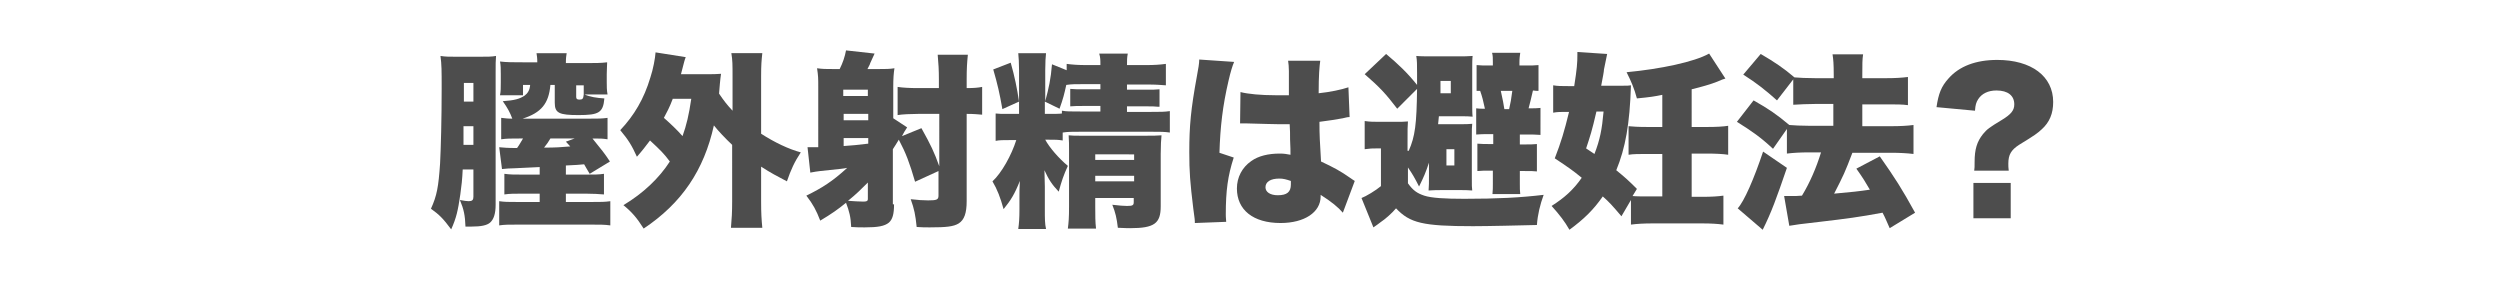 <?xml version="1.0" encoding="utf-8"?>
<!-- Generator: Adobe Illustrator 28.2.0, SVG Export Plug-In . SVG Version: 6.00 Build 0)  -->
<svg version="1.1" id="レイヤー_1" xmlns="http://www.w3.org/2000/svg" xmlns:xlink="http://www.w3.org/1999/xlink" x="0px"
	 y="0px" viewBox="0 0 630 71.8" style="enable-background:new 0 0 630 71.8;" xml:space="preserve">
<style type="text/css">
	.st0{fill:#4D4D4D;}
</style>
<g>
	<path d="M90.9-232.1c-4.5-3.7-7.6-5.8-12.4-8.7c-2.6,2.2-5.9,4.1-9.5,5.5c-3.7,1.4-7.3,2.2-12.6,2.8c-1-3.1-2-5.1-3.3-7.1
		c3.9-0.2,6.3-0.6,9.1-1.3c3.7-0.9,6.7-2.2,9.4-3.9c-2.2-1.1-3.9-1.8-6.7-3c-0.5,0.7-0.8,1.2-1.5,2.2c-2.8-1.4-4.4-2-7.5-3.1
		c3.2-4,5.2-7.1,7.5-12h-3.9c-2.6,0-4.6,0.1-6.2,0.3v-7.5c1.7,0.2,3.6,0.3,6.2,0.3h6.8c1.3-3.4,2.2-6.6,2.5-9l8.5,1
		c-0.4,0.9-0.7,2-1.1,3.2c-0.7,2.3-1.1,3.6-1.6,4.8h15.7c2.7,0,4.6-0.1,6.2-0.3v7.5c-1.7-0.2-3.5-0.3-6-0.3h-1.4
		c-1.1,6.2-2.5,9.8-5.4,14c5,2.9,8.1,4.8,12.5,8.1L90.9-232.1z M71.8-260.6c-1.2,2.7-1.8,4.1-3.3,6.7c3,1.1,5.3,2.1,8.6,3.7
		c2-2.8,3.2-5.9,4.2-10.4H71.8z"/>
	<path d="M98.8-255.1c0.8-3.4,1.2-7,1.2-10.3c0-0.2,0-1.1,0-1.9l4,0.6c0,5.8-0.3,9.5-1.1,13.3L98.8-255.1z M111.5-238.1
		c0,2.8,0,4.2,0.2,5.9h-7.4c0.2-1.8,0.3-3.9,0.3-6.4v-32.7c0-2.4,0-3.6-0.3-5.2h7.4c-0.2,1.7-0.2,2.8-0.2,5.2v3.6l2.7-1.2
		c0.8,1.7,1,2.3,1.8,4.9c0.7-3.1,1.3-7.3,1.3-9.3c0-0.1,0-0.3,0-0.6l6.9,1.2c-0.1,0.6-0.2,1.2-0.4,2.4c-0.1,0.8-0.2,1.3-0.4,2.6h2.4
		v-3.8c0-2.3,0-3.5-0.3-5.2h7.8c-0.2,1.6-0.3,2.8-0.3,5.2v3.8h4c2.5,0,4.2-0.1,5.5-0.3v7.2c-1.6-0.2-3.4-0.3-5.4-0.3H133v6.6h3.2
		c2.7,0,4,0,5.4-0.2v7c-1.2-0.1-3-0.2-5.5-0.2H133v7.5h4.5c2.5,0,4.5-0.1,5.9-0.3v7.3c-1.5-0.2-3.6-0.3-5.9-0.3H119
		c-2.3,0-4.4,0.1-5.9,0.3v-7.3c1.3,0.2,3.5,0.3,5.9,0.3h6.8v-7.5h-3.5c-0.7,0-1.9,0-3.8,0.1c-0.5,0-0.9,0-1.8,0.1v-7
		c1,0.1,1.6,0.2,2.9,0.2c-2.2-1.4-3-1.9-6-3.2c0.8-1.4,1.2-2.3,1.7-3.7l-2.3,1.1c-0.3-1.8-0.8-3.5-1.4-5.5V-238.1z M122.1-260.8
		c-0.8,3.1-1.3,4.7-2.2,6.6c0.5,0,0.8,0,1.1,0h4.7v-6.6H122.1z"/>
	<path d="M167.9-245.9c-2.7,6-5.9,8.6-10.2,8.6c-6.3,0-10.7-6-10.7-14.6c0-5.5,1.9-10.5,5.4-14.3c4.1-4.5,10.1-6.9,17-6.9
		c6.3,0,11.8,2.1,15.3,5.8c3,3.2,4.6,7.8,4.6,13.1c0,6.1-2.3,11.7-6.3,15.2c-3.2,2.9-6.9,4.4-13.5,5.4c-1.1-3.4-2-5.1-4-7.7
		c4.4-0.3,7.3-1.1,9.9-2.4c3.6-1.9,5.6-5.9,5.6-10.9c0-4-1.4-7.2-4.1-9.3c-1.2-0.9-2.3-1.4-3.9-1.6
		C172-257.5,170.4-251.4,167.9-245.9z M159.8-263.1c-3.1,2.6-5.1,7-5.1,11.2c0,3.3,1.3,6,2.9,6c1.2,0,2.4-1.6,3.8-5.2
		c1.6-4.2,3-9.7,3.5-14.3C162.9-265.2,161.4-264.5,159.8-263.1z"/>
	<path d="M222.4-244.8c-7.7,5.5-16.1,9.5-26,12.5c-1-2.8-1.9-4.5-3.5-6.6c8.6-2,14.5-4.3,20.9-8c-7.5,0.7-9.6,0.9-17,1.4
		c-1.1,0.1-1.6,0.1-2.4,0.3l-0.8-7c0.7,0,1.6,0.1,2.2,0.1c0.1,0,0.3,0,0.5,0c0.1,0,0.8,0,1.6,0c0.4,0,0.9,0,1.6,0V-268
		c0-2,0-3.4-0.2-4.9c1.6,0.2,3,0.2,6.1,0.2h3c0.8-1.4,1.3-2.7,1.7-4.3l7.8,0.7c-0.9,1.8-1.3,2.6-1.8,3.6h7.6c3.1,0,4.5,0,5.9-0.2
		c-0.2,1.6-0.2,3.3-0.2,6v7.2c1.5-1.7,2-2.3,2.8-3.5l4.5,5.4c-0.9,0.9-1.4,1.4-2.6,2.8c-1.2,1.4-2.6,2.7-4.7,4.7v12.5
		c0,2.3-0.7,3.7-2.2,4.5c-1.1,0.6-3.1,0.8-6.2,0.8c-0.9,0-2.1,0-4.5-0.1c-0.3-2.4-0.8-4.3-1.9-7c3.3,0.4,4.4,0.5,5.9,0.5
		c1.4,0,2-0.3,2-0.9V-244.8z M222.4-267.1h-16v1.6h16V-267.1z M206.3-259.1h16v-1.6h-16V-259.1z M206.3-252.4
		c9.1-0.4,9.1-0.4,16-0.8v-1.3h-16V-252.4z"/>
	<path d="M271.4-262c1.2,3.1,2.7,5.8,4.7,8.5c2.2,3,4.3,5.1,7.6,7.8c-1.7,2.3-2.5,3.6-4.2,7c-2.1-2.1-3.3-3.5-4.6-5.2v3.3
		c-0.9-0.1-1.8-0.1-3.1-0.1H269v3.1c0,1.9,0.1,3.7,0.3,5.5h-7.4c0.2-1.9,0.3-3.7,0.3-5.5v-3h-2.7c-1,0-2.1,0-3,0.1v-3.2
		c-1.3,1.8-2.2,2.8-4.1,4.7c-0.9-2-1.6-3.2-2.6-4.8v6.2c0,2.6,0,3.9,0.3,5.4h-7.7c0.2-1.6,0.3-2.9,0.3-5.4v-10.9
		c0-2.7,0-3.1,0.1-4.8c-1,1.5-1.4,1.9-2.5,3.2c-0.5-3.1-1.3-5.8-2.3-8.7c3.1-3.3,5.3-7,7.1-11.7c0.8-2.1,1.2-3.3,1.7-6.2l7.2,1.8
		c-0.3,0.9-0.3,0.9-2.2,6.2c1.3,0.1,3.3,0.2,5,0.2h5.3v-3.5c0-1.5-0.1-3-0.2-4.3h7.5c-0.1,1.5-0.2,2.8-0.2,4.4v3.4h7.4
		c2.2,0,4.3-0.1,6-0.3v7.1c-2.2-0.1-4.1-0.2-5.8-0.2H271.4z M256.6-262c-1.4,0-3.3,0.1-5.3,0.2v-5.8c-0.6,1.5-0.8,1.9-1.6,3.6v17.1
		c4.4-3.8,8.1-9.3,10.3-15H256.6z M262.2-248.7c0-2.5,0-4.4,0.1-5.5c-1.3,3.1-2.1,4.8-3.5,7.1h3.4V-248.7z M272.6-247.2
		c-1.4-2.3-2.5-4.3-3.7-7.1c0,2.2,0.1,3.8,0.1,5.3v1.8h2.7H272.6z"/>
</g>
<g>
	<path class="st0" d="M116.6,42.7c-0.1,2.4-0.3,4.2-0.6,6.3c-0.6,4.1-1,5.9-2.3,8.8c-2-2.7-3-3.7-5.1-5.2c1.5-3.3,1.9-5.5,2.3-11.4
		c0.2-3.8,0.4-11.1,0.4-19c0-4.4,0-5.9-0.3-8.1c1.3,0.2,2.1,0.2,4.1,0.2h5.6c2.2,0,3.2,0,4.3-0.2c-0.1,1-0.1,2.2-0.1,4.5v33
		c0,2.3-0.5,3.7-1.4,4.5c-0.8,0.7-2.3,1-4.7,1c-0.3,0-0.8,0-1.5,0c-0.1-2.8-0.4-4.3-1.4-6.7c1.1,0.2,1.7,0.3,2.2,0.3
		c0.9,0,1.2-0.3,1.2-1.1v-6.9H116.6z M116.8,31.7c0,0.4,0,0.4,0,1c0,0.2,0,0.9,0,1.9c0,0.4,0,1.1,0,1.9h2.5v-4.7H116.8z M119.3,20.9
		h-2.4v4.7h2.4V20.9z M135.4,15.9c0-1.5-0.1-1.7-0.2-2.5h7.6c-0.1,0.7-0.2,1.1-0.2,2.5h4.8c2.6,0,4,0,5.6-0.2c0,1-0.1,1.7-0.1,3v2
		c0,1.1,0,2,0.2,3.1h-5.8c1.3,0.6,3.1,0.9,5,1c-0.3,3.6-1.4,4.2-6.5,4.2c-4.9,0-6-0.5-6-3.1v-4.5h-1.1c-0.4,4.7-2.3,7-7,8.5h16.7
		c2.4,0,3.2,0,4.7-0.2v5.4c-1.4-0.2-1.7-0.2-3.8-0.2c2.2,2.7,3.1,3.8,4.4,5.8l-5.1,3.1c-0.7-1.1-0.9-1.6-1.4-2.4
		c-0.8,0.1-2.3,0.2-4.6,0.3V44h5c2.3,0,3.3,0,4.6-0.2V49c-1.3-0.1-2.7-0.2-4.6-0.2h-5v2.1h6.5c2.4,0,3.3,0,4.7-0.2v6.1
		c-1.5-0.2-2.4-0.2-4.7-0.2h-18.7c-2.3,0-3.2,0-4.6,0.2v-6.1c1.4,0.2,2.2,0.2,4.6,0.2h5.6v-2.1h-4.3c-2,0-3.3,0-4.6,0.2v-5.2
		c1.4,0.2,2.5,0.2,4.6,0.2h4.3v-1.9c-2.5,0.1-2.5,0.1-6.3,0.3c-1.1,0-2.2,0.1-3.2,0.2l-0.7-5.5c1.2,0.1,1.9,0.2,4.5,0.2
		c0.6-0.8,1-1.6,1.5-2.4h-0.8c-2.4,0-3.2,0-4.7,0.2v-5.4c1.1,0.1,1.4,0.2,2.8,0.2c-0.6-1.6-1.2-2.7-2.4-4.4c3-0.2,4.3-0.6,5.5-1.4
		c0.8-0.6,1.3-1.4,1.4-2.7h-1.8v2.6H126c0.2-1,0.2-1.8,0.2-3.2v-2.1c0-1.2,0-2.3-0.2-3.2c1.7,0.2,3.2,0.2,5.7,0.2H135.4z
		 M138.7,34.9c-0.6,1-0.8,1.3-1.6,2.3c2.9,0,4.3-0.1,6.6-0.3c-0.3-0.4-0.6-0.6-1.1-1.2l2.2-0.8H138.7z M147,21.5h-1.8v2.9
		c0,0.5,0.2,0.7,0.8,0.7c0.8,0,1-0.2,1.1-1.3V21.5z"/>
	<path class="st0" d="M184.5,36.5c-1.7-1.6-3.5-3.5-4.6-4.9c-2.5,11.3-8.1,19.6-17.7,26c-1.7-2.7-3-4.2-5.1-5.9c5-3,9-6.8,11.7-11
		c-1.5-2-2.3-2.8-5-5.3c-1.3,1.7-1.8,2.4-3.3,4.1c-1.3-2.9-2.2-4.3-4.2-6.7c3.5-3.7,6-7.9,7.6-13.3c0.7-2.1,1.2-4.8,1.3-6.3l7.6,1.2
		c-0.3,0.8-0.3,0.8-1.2,4.3h6.2c1.9,0,2.6,0,3.9-0.1c-0.1,0.8-0.2,1.3-0.3,2.6c-0.1,1.2-0.1,1.5-0.2,2.4c1.3,1.9,2,2.8,3.4,4.3v-8.6
		c0-3,0-4.1-0.3-5.9h7.8c-0.2,1.9-0.3,2.9-0.3,5.9v14.4c3.4,2.2,7,3.9,10,4.7c-1.6,2.4-2.5,4.4-3.5,7.3c-2.3-1.2-4.2-2.2-6.5-3.7
		v8.7c0,3.1,0.1,4.6,0.3,6.7h-7.9c0.2-2.3,0.3-3.9,0.3-6.7V36.5z M169.5,25c-0.8,2.1-1.4,3.2-2.2,4.7c1.6,1.4,3.3,3,4.7,4.6
		c1-2.8,1.6-5.3,2.2-9.4H169.5z"/>
	<path class="st0" d="M225.3,51.5c0,2.5-0.4,3.8-1.3,4.6c-1.1,0.9-2.8,1.2-6.1,1.2c-1.2,0-1.9,0-3.4-0.1c-0.1-2.5-0.5-4-1.3-6.1
		c-2.1,1.7-3.5,2.7-6.5,4.5c-1-2.6-1.8-4.1-3.5-6.3c3.9-1.9,6.6-3.6,10.3-7c-1,0.2-1,0.2-6.8,0.8c-0.8,0.1-1.5,0.2-2.5,0.4l-0.7-6.4
		c0.5,0,0.9,0,1.2,0c0.2,0,0.5,0,1.5,0V22c0-2.3,0-2.8-0.3-4.8c1.4,0.2,2.2,0.2,4,0.2h1.7c0.8-1.6,1.3-3.1,1.6-4.7l7.2,0.8
		c-0.3,0.7-0.3,0.7-1.1,2.4c0,0.1-0.1,0.4-0.7,1.5h2.9c1.6,0,2.7,0,3.9-0.2c-0.2,1.3-0.3,2.6-0.3,4.7v7.9l3.5,2.3
		c-0.3,0.5-0.4,0.6-0.7,1.1c-0.3,0.6-0.4,0.7-0.6,1.1l4.9-2c2.4,4.3,3.2,6,4.5,9.6V28.7h-5.3c-1.7,0-4.1,0.1-5.2,0.3v-7.1
		c1.2,0.2,3.1,0.3,5.1,0.3h5.3V20c0-2.3-0.1-4-0.3-6.2h7.6c-0.2,2-0.3,3.4-0.3,6.2v2.2c1.9,0,2.9-0.1,3.9-0.3v7
		c-1.3-0.1-2-0.2-3.9-0.2v22c0,3-0.6,4.7-2,5.6c-1.3,0.8-3.1,1-7.3,1c-1.2,0-1.9,0-3.3-0.1c-0.3-3-0.6-4.5-1.5-7
		c1.7,0.2,3.2,0.3,4.4,0.3c2.2,0,2.6-0.2,2.6-1.2v-6.2l-5.9,2.7c-1.4-4.8-2.3-7.2-4.1-10.6c-0.8,1.3-0.9,1.5-1.5,2.4V51.5z
		 M218.7,22.6h-6.2v1.6h6.2V22.6z M212.6,30.3h6.2v-1.6h-6.2V30.3z M212.6,36.8c2.6-0.2,2.9-0.2,6.2-0.6v-1.4h-6.2V36.8z M218.7,46
		c-1.8,1.8-2.9,2.9-5,4.6c1.4,0.1,2.8,0.2,3.8,0.2c0.9,0,1.2-0.1,1.2-0.7V46z"/>
	<path class="st0" d="M267.8,35.4c-1.2-0.2-1.8-0.2-3.7-0.2h-0.7c1,1.9,3.4,4.7,5.7,6.6c-1.1,2.4-1.6,3.9-2.3,6.5
		c-1.7-1.8-2.5-3-3.6-5.4c0,1,0.1,3.1,0.1,4.2v5.7c0,2.3,0,3.6,0.3,4.9h-7c0.2-1.4,0.3-2.7,0.3-4.9v-3.2c0-1.6,0-1.6,0.1-4
		c-1.3,3.3-2.3,4.9-4.1,7.1c-0.8-2.9-1.6-5-2.8-7c2.3-2.1,4.8-6.6,6-10.4h-1.5c-1.9,0-2.7,0-3.7,0.2v-6.9c0.8,0.1,1.3,0.1,3.6,0.1
		h2.3v-11c0-1.9-0.1-3.2-0.2-4.3h7c-0.1,0.9-0.2,2.2-0.2,4.3v7.8c0.9-3.3,1.4-5.6,1.7-9.3l3.7,1.5v-1.6c1.5,0.2,2.9,0.3,5.1,0.3h3.4
		c0-1.3,0-1.9-0.3-2.9h7.2c-0.2,1.1-0.2,1.6-0.2,2.9h4.8c2.1,0,3.5-0.1,5-0.3v5.4c-1.4-0.1-2.5-0.2-4.6-0.2H284v1.3h4.8
		c1.9,0,2.4,0,3.4-0.1v4.4c-0.2,0-0.3,0-0.4,0c-0.8-0.1-1.5-0.1-3.1-0.1H284v1.4h6.1c2.4,0,3.3,0,4.7-0.2v5.4
		c-1.4-0.2-2.3-0.2-4.7-0.2h-17.7c-2.3,0-3.3,0-4.6,0.2V35.4z M254.7,15.8c1,3.5,1.6,6.5,2.1,9.8l-4.2,1.9c-0.7-4-1.2-6.2-2.3-10
		L254.7,15.8z M267.7,27.9c0.9,0.2,2,0.2,4.7,0.2h4.9v-1.4h-4c-1.8,0-2.4,0-3.6,0.1v-4.4c1.1,0.1,1.8,0.1,3.7,0.1h3.9v-1.3h-4
		c-2.4,0-3.2,0-4.6,0.2c-0.5,2.3-0.8,3.5-1.7,6l-3.7-1.8v3.1h0.8c1.6,0,2.9,0,3.5-0.1V27.9z M276,52c0,2.3,0,3.9,0.2,5.6h-7.1
		c0.2-1.6,0.3-2.7,0.3-5.6v-14c0-1.4,0-2.6-0.1-3.9c1,0.1,1.6,0.1,3.1,0.1h16.1c1.9,0,3.1,0,4.2-0.1c-0.1,1.1-0.2,2.5-0.2,4.7V52
		c0,4.3-1.6,5.5-7.7,5.5c-0.7,0-0.8,0-3.1-0.1c-0.3-2.5-0.6-3.8-1.4-5.8c1.9,0.2,2.7,0.3,3.7,0.3c1.5,0,1.7-0.2,1.7-1v-1H276V52z
		 M285.8,40.3v-1.4H276v1.4H285.8z M285.8,45.7v-1.4H276v1.4H285.8z"/>
	<path class="st0" d="M311,15.6c-0.4,0.9-0.9,2.5-1.4,4.7c-1.5,6.4-2.1,11.7-2.3,18.2l3.6,1.2c-1.5,4.6-2,8.4-2,14.3
		c0,0.2,0,0.8,0.1,1.9l-7.9,0.3c0-0.8,0-0.8-0.4-3.7c-0.8-6.6-1-9.2-1-14.2c0-6.6,0.4-10.8,1.9-19c0.4-2.1,0.6-3.4,0.6-4.1
		c0,0,0-0.1,0-0.2L311,15.6z M312.6,23.2c1.9,0.5,5.2,0.8,8.8,0.8c1,0,1.8,0,3.4,0c0-2.8,0-2.8,0-6.1c0-1.1-0.1-1.9-0.2-2.6l8.1,0
		c-0.2,1.5-0.4,3.6-0.4,8.2c2.9-0.3,5.7-0.9,7.5-1.5l0.3,7.5c-0.6,0-0.8,0.1-1.7,0.3c-1.5,0.3-3.6,0.6-5.9,0.9c0,3.7,0.1,4.6,0.4,10
		c3.2,1.5,4.9,2.4,7.6,4.3c0.2,0.2,0.5,0.3,0.9,0.6l-3,8c-1.1-1.3-2.9-2.8-5.6-4.5c0,0.2,0,0.3,0,0.4c0,4-4.1,6.7-10.1,6.7
		c-6.9,0-11-3.3-11-8.7c0-2.8,1.3-5.3,3.6-6.9c1.8-1.3,4.3-1.9,7.2-1.9c1,0,1.7,0.1,2.7,0.3c0-1.3,0-1.6-0.1-3.8
		c0-1.6,0-2.3-0.1-3.9c-1.1,0-1.7,0-2.7,0c-1.4,0-4.1-0.1-8.1-0.2c-0.6,0-0.9,0-1.1,0c-0.1,0-0.3,0-0.6,0L312.6,23.2z M325.3,45.6
		c-1.2-0.4-1.9-0.6-2.9-0.6c-2.2,0-3.5,0.8-3.5,2.2c0,1.2,1.2,2,3.1,2c2.3,0,3.3-0.8,3.3-2.7L325.3,45.6z"/>
	<path class="st0" d="M355,38c1.6-3.6,2-6.7,2.1-15.6l-5,5c-2.9-3.8-4.4-5.4-8.2-8.7l5.4-5.1c3.1,2.6,5.4,4.8,7.8,7.8
		c0-0.2,0-0.4,0-0.5v-2.5c0-2.2,0-3.1-0.2-4.3c1,0.1,2.3,0.1,4.3,0.1h5.8c2.1,0,2.9,0,4.1-0.1c-0.1,0.8-0.1,1.9-0.1,3.6v8.1
		c0,1.6,0,2.8,0.1,3.6c-0.9-0.1-1.6-0.1-3.4-0.1h-5.1c-0.1,0.9-0.1,1.2-0.2,2h4.7c2.3,0,3,0,3.9-0.1c-0.1,0.9-0.1,1.4-0.1,3.5v10
		c0,2.2,0,2.5,0.1,3.3c-1.1-0.1-2.1-0.1-3.5-0.1h-3.5c-1.5,0-2.8,0-4,0.1c0.1-1,0.1-2.1,0.1-3.9v-3.1c-0.8,2.4-1.3,3.6-2.5,6
		c-1.1-2.2-1.7-3.2-2.8-4.8v4c1.3,1.8,2.3,2.5,4.1,3.1c1.8,0.6,5.2,0.8,10.1,0.8c8.3,0,14.2-0.3,20-1c-0.9,2.5-1.5,4.9-1.7,7.6
		c-3.9,0.1-12.5,0.3-16.1,0.3c-12.7,0-15.9-0.8-19.4-4.5c-1.1,1.3-2.7,2.7-3.9,3.5c-0.4,0.3-0.7,0.5-0.8,0.6l-1,0.7l-3-7.4
		c1.1-0.4,3.6-1.9,4.9-3v-9.5h-1.1c-1.1,0-1.5,0-3,0.2v-7.1c1.4,0.2,2.1,0.2,3.9,0.2h3.5c1.9,0,2.5,0,3.5-0.1
		c-0.1,1.4-0.1,1.8-0.1,5.3V38z M365.6,23.5v-3.1H363l0,3.1H365.6z M364.5,41.7h2v-4.1h-2V41.7z M375.1,33.8c-1.1,0-2,0-3.1,0.1
		v-6.6c0.8,0.1,1.1,0.1,2.2,0.1c-0.4-1.9-0.7-3.1-1.2-4.5c-0.4,0-0.5,0-0.9,0v-6.5c1.1,0.1,1.6,0.1,3.3,0.1h0.8v-0.9
		c0-0.9,0-1.6-0.2-2.3h7.1c-0.1,0.8-0.2,1.3-0.2,2.4v0.8h1.8c1.2,0,2,0,3-0.1v6.5c-0.5,0-0.6,0-1.4-0.1c-0.4,1.9-0.8,3.3-1.1,4.5
		c1.3,0,2.1,0,3-0.1V34c-1.3-0.1-1.9-0.1-3.4-0.1H383v2.5h1.3c1.2,0,2,0,3-0.1v6.9c-0.9-0.1-1.5-0.1-3.1-0.1H383v3.2
		c0,1.1,0,1.8,0.1,2.6h-7c0.1-0.9,0.1-1.7,0.1-2.6V43h-0.8c-1.1,0-2,0-3.1,0.1v-6.9c1.4,0.1,1.6,0.1,3.2,0.1h0.8v-2.5H375.1z
		 M380.3,27.5c0.4-1.7,0.5-2.4,0.8-4.6h-2.9c0.5,2.3,0.7,3.2,0.9,4.6H380.3z"/>
	<path class="st0" d="M408.6,54.5c-2.2-2.6-3.1-3.6-4.7-5c-2.3,3.3-4.6,5.6-8.4,8.4c-1.2-2.1-2.5-3.8-4.5-6c3.3-2.1,5.5-4.1,7.6-7.1
		c-2.3-1.9-3.5-2.7-6.8-4.9c1.6-4.1,2.4-6.8,3.6-11.7h-0.9c-1.1,0-2.1,0-3.1,0.2v-6.9c1.2,0.2,2,0.2,3.8,0.2h1.5
		c0.7-4.4,0.8-5.9,0.8-7.9c0-0.1,0-0.4,0-0.7l7.5,0.5c-0.3,1.5-0.5,2.4-0.8,3.9c0,0.5-0.3,2-0.7,4.1h5.4c1.2,0,1.5,0,2.1-0.1
		c-0.3,9.8-1.4,15.8-3.7,21.4c2.2,1.8,3,2.5,5.2,4.7l-1.1,1.8c0.9,0.1,2.6,0.1,4.6,0.1h2.9V38.8h-3.6c-2.3,0-3.7,0-4.9,0.2v-7.2
		c1.2,0.1,2.2,0.2,4.9,0.2h3.6v-8.1c-1.9,0.4-3.2,0.6-6.4,0.9c-0.7-2.6-1.4-4.2-2.6-6.6c8.5-0.8,17.1-2.6,20.8-4.7l4.1,6.3
		c-0.7,0.2-0.7,0.2-2.1,0.8c-1.5,0.6-3.9,1.3-6.4,1.9V32h3.9c2.3,0,4.1-0.1,5.3-0.3v7.3c-1.2-0.2-3.2-0.3-5.4-0.3h-3.8v10.9h2.7
		c2.2,0,3.9-0.1,5.3-0.3v7.3c-1.5-0.2-3.2-0.3-5.3-0.3h-12.6c-2.1,0-3.9,0.1-5.4,0.3v-6.2L408.6,54.5z M401.8,38.8
		c1.4-3.6,1.9-6.2,2.3-10.7h-1.8c-1.1,4.8-1.6,6.3-2.6,9.3L401.8,38.8z"/>
	<path class="st0" d="M447.8,25.3c-2.9-2.6-5.2-4.4-8.5-6.5l4.4-5.2c3.6,2.1,5.8,3.6,8.5,5.9c1.2,0.1,3,0.2,5.2,0.2h4.7v-0.8
		c0-2.8-0.1-3.9-0.3-5.2h7.7c-0.2,1.3-0.2,2.4-0.2,5.2v0.8h6.1c2.2,0,3.8-0.1,5.4-0.3v7.1c-1.4-0.2-2.9-0.2-5.3-0.2h-6.2v5.5h7.4
		c2.1,0,4-0.1,5.5-0.3v7.3c-1.6-0.2-3.6-0.3-5.5-0.3h-9.9c-1.9,5-2.2,5.6-4.6,10.3c4.5-0.4,6.3-0.6,9-1c-1.1-1.9-1.7-2.9-3.4-5.3
		l5.9-3.1c3.8,5.4,5.6,8.2,8.9,14.2l-6.4,3.9c-0.9-2-1.1-2.6-1.8-3.9c-5.9,1.1-9,1.5-15.8,2.3c-5.3,0.6-5.9,0.7-7.7,1l-1.3-7.5
		c0.8,0,1.3,0,1.7,0c0.8,0,2,0,2.8-0.1c2-3.3,3.6-7,4.8-10.9h-3.1c-2,0-3.9,0.1-5.5,0.3v-6.2l-3.5,5c-3.1-2.9-5.4-4.5-9.1-6.8
		l4.2-5.4c3.9,2.2,5.9,3.6,9,6.2c1.2,0.1,3,0.2,5,0.2h6.1v-5.5h-4.7c-1.9,0-3.6,0.1-5.4,0.2V20L447.8,25.3z M450.3,42.3
		c-2.6,7.6-3.9,11.2-6.1,15.6l-6.3-5.4c1.6-1.7,4.1-7.4,6.4-14.3L450.3,42.3z"/>
	<path class="st0" d="M497.5,43c0.1-0.8,0.1-0.8,0.1-2.2c0-3.2,0.6-5.1,2.1-7c1.1-1.3,1.5-1.6,4.8-3.6c2.3-1.4,3.1-2.4,3.1-3.9
		c0-2.2-1.6-3.5-4.5-3.5c-2.1,0-3.7,0.8-4.6,2.2c-0.5,0.8-0.7,1.4-0.8,2.9l-9.7-0.9c0.5-3.4,1.2-5.2,3-7.2c2.7-3.1,6.9-4.7,12.3-4.7
		c8.6,0,14.1,4.1,14.1,10.6c0,2.9-0.9,5.1-2.9,6.9c-1.1,1-1.6,1.4-5.7,3.9c-2,1.3-2.7,2.5-2.7,4.7c0,0.6,0,1.1,0.1,1.8H497.5z
		 M506.7,46.2V55h-9.4v-8.9H506.7z"/>
</g>
</svg>

